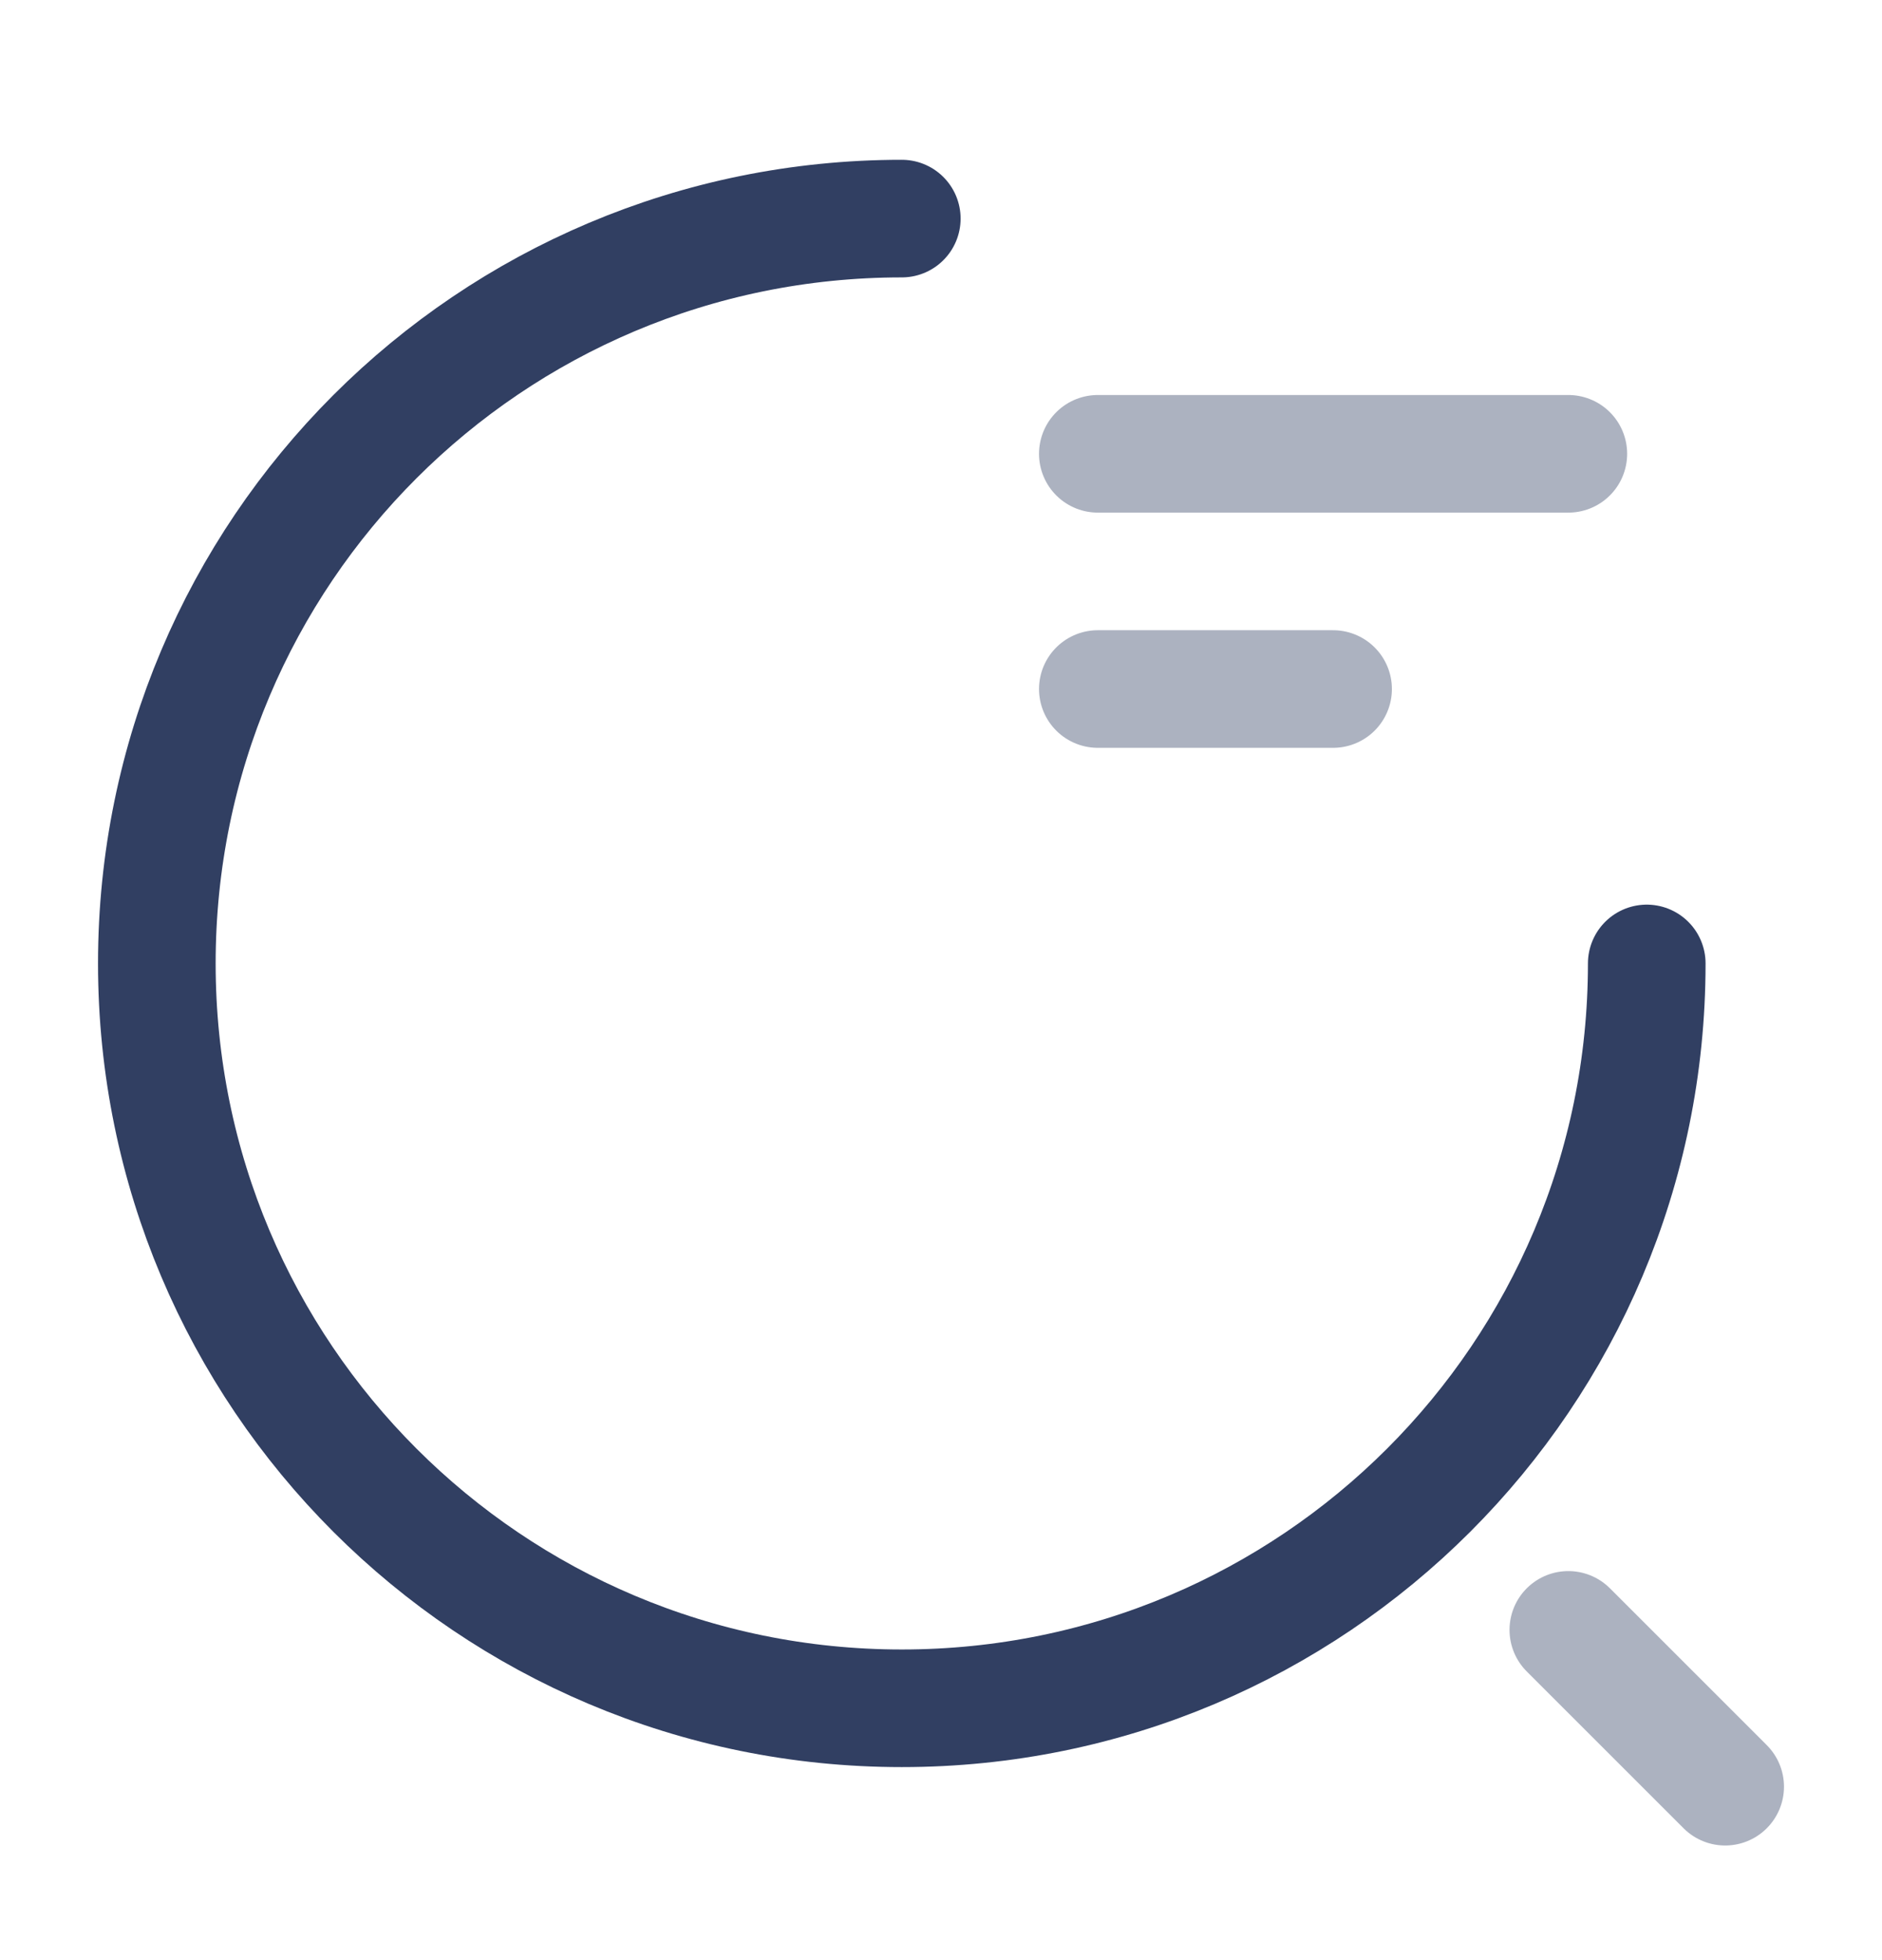 <svg width="24" height="25" viewBox="0 0 24 25" fill="none" xmlns="http://www.w3.org/2000/svg">
<path opacity="0.4" d="M14 5.788H20" stroke="#313F62" stroke-width="1.5" stroke-linecap="round" stroke-linejoin="round"/>
<path opacity="0.4" d="M14 8.788H17" stroke="#313F62" stroke-width="1.5" stroke-linecap="round" stroke-linejoin="round"/>
<path d="M21 12.288C21 17.538 16.75 21.788 11.5 21.788C6.25 21.788 2 17.538 2 12.288C2 7.038 6.25 2.788 11.5 2.788" stroke="#313F62" stroke-width="1.5" stroke-linecap="round" stroke-linejoin="round"/>
<path opacity="0.4" d="M22 22.788L20 20.788" stroke="#313F62" stroke-width="1.5" stroke-linecap="round" stroke-linejoin="round"/>
</svg>
